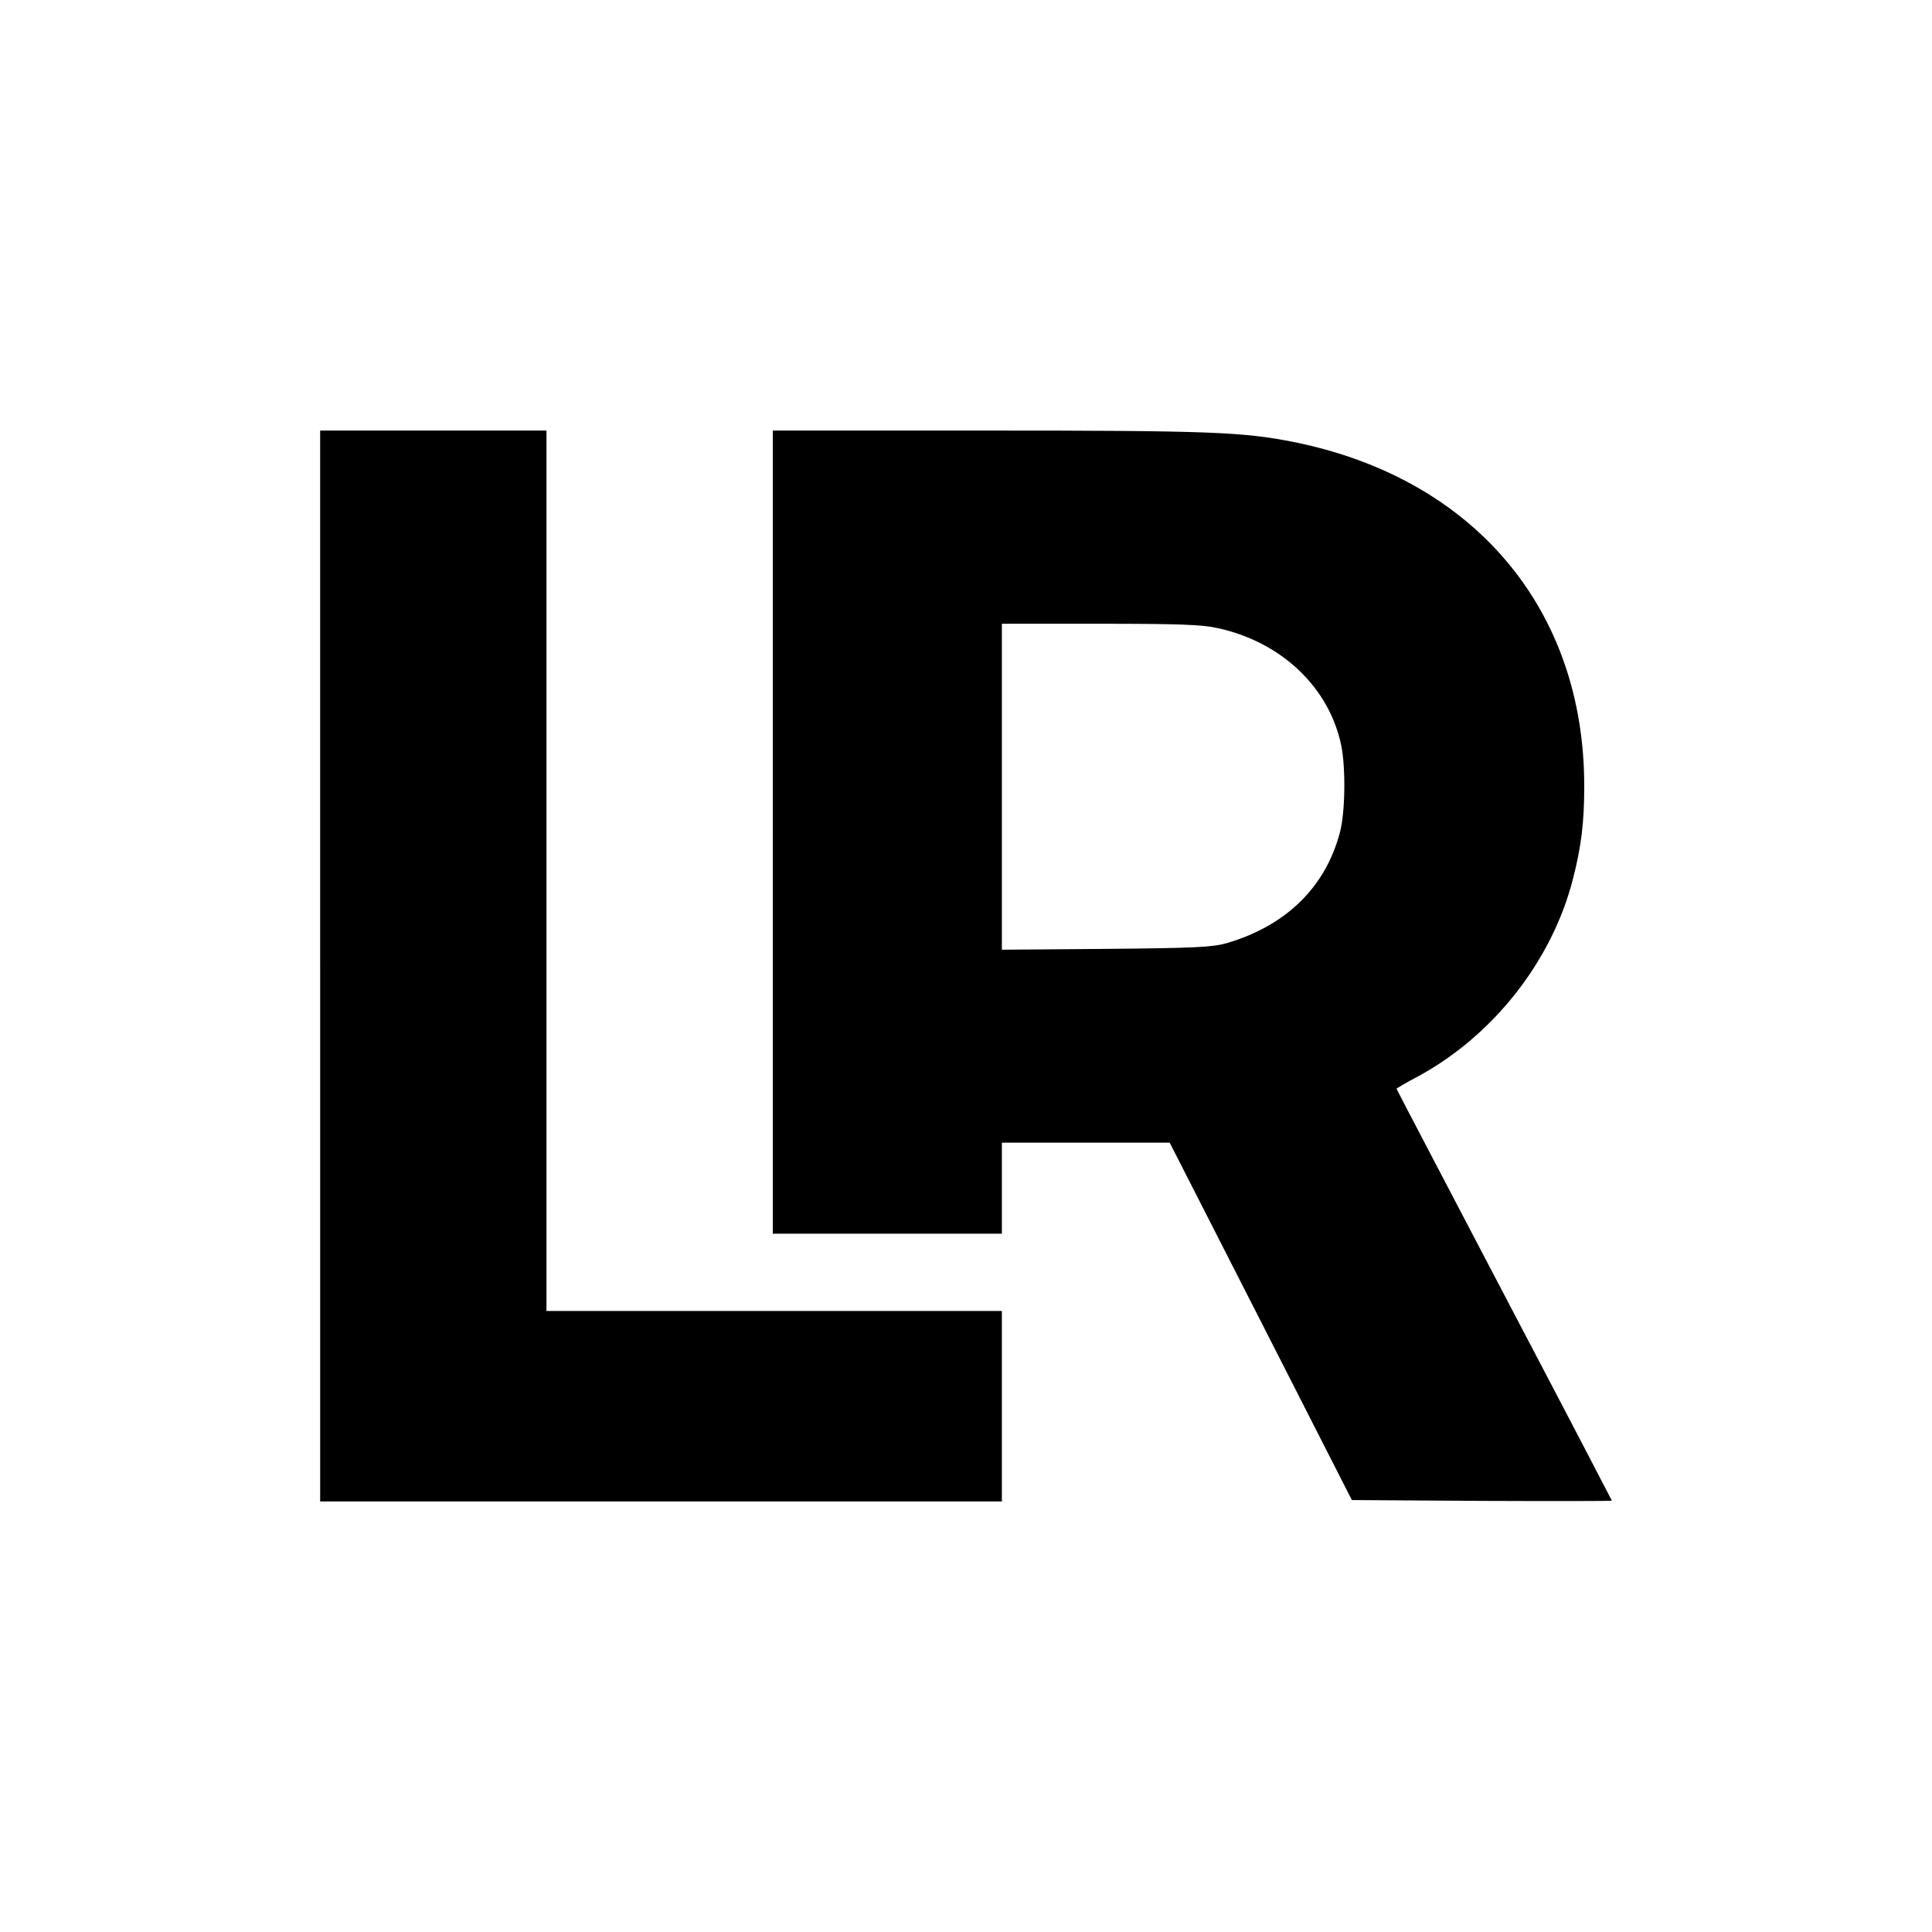 <?xml version="1.0" standalone="no"?>
<!DOCTYPE svg PUBLIC "-//W3C//DTD SVG 20010904//EN"
 "http://www.w3.org/TR/2001/REC-SVG-20010904/DTD/svg10.dtd">
<svg version="1.0" xmlns="http://www.w3.org/2000/svg"
 width="700pt" height="700pt" viewBox="0 0 700 700"
 preserveAspectRatio="xMidYMid meet">
<g transform="translate(0,700) scale(0.1,-0.1)"
fill="#000000" stroke="none">
<path d="M1160 3500 l0 -1940 1235 0 1235 0 0 345 0 345 -825 0 -825 0 0 1595
0 1595 -410 0 -410 0 0 -1940z"/>
<path d="M2800 3985 l0 -1455 415 0 415 0 0 165 0 165 304 0 304 0 330 -647
330 -648 471 -3 c259 -1 471 -1 471 1 0 1 -175 337 -390 746 -214 409 -390
744 -390 746 0 2 34 22 76 44 274 148 487 419 563 716 30 116 41 205 41 335 1
643 -400 1118 -1055 1249 -182 36 -307 41 -1107 41 l-778 0 0 -1455z m1613
739 c232 -51 404 -216 447 -427 16 -81 14 -240 -5 -312 -52 -199 -195 -339
-410 -402 -51 -15 -115 -18 -437 -21 l-378 -3 0 590 0 591 356 0 c288 0 369
-3 427 -16z"/>
</g>
</svg>
